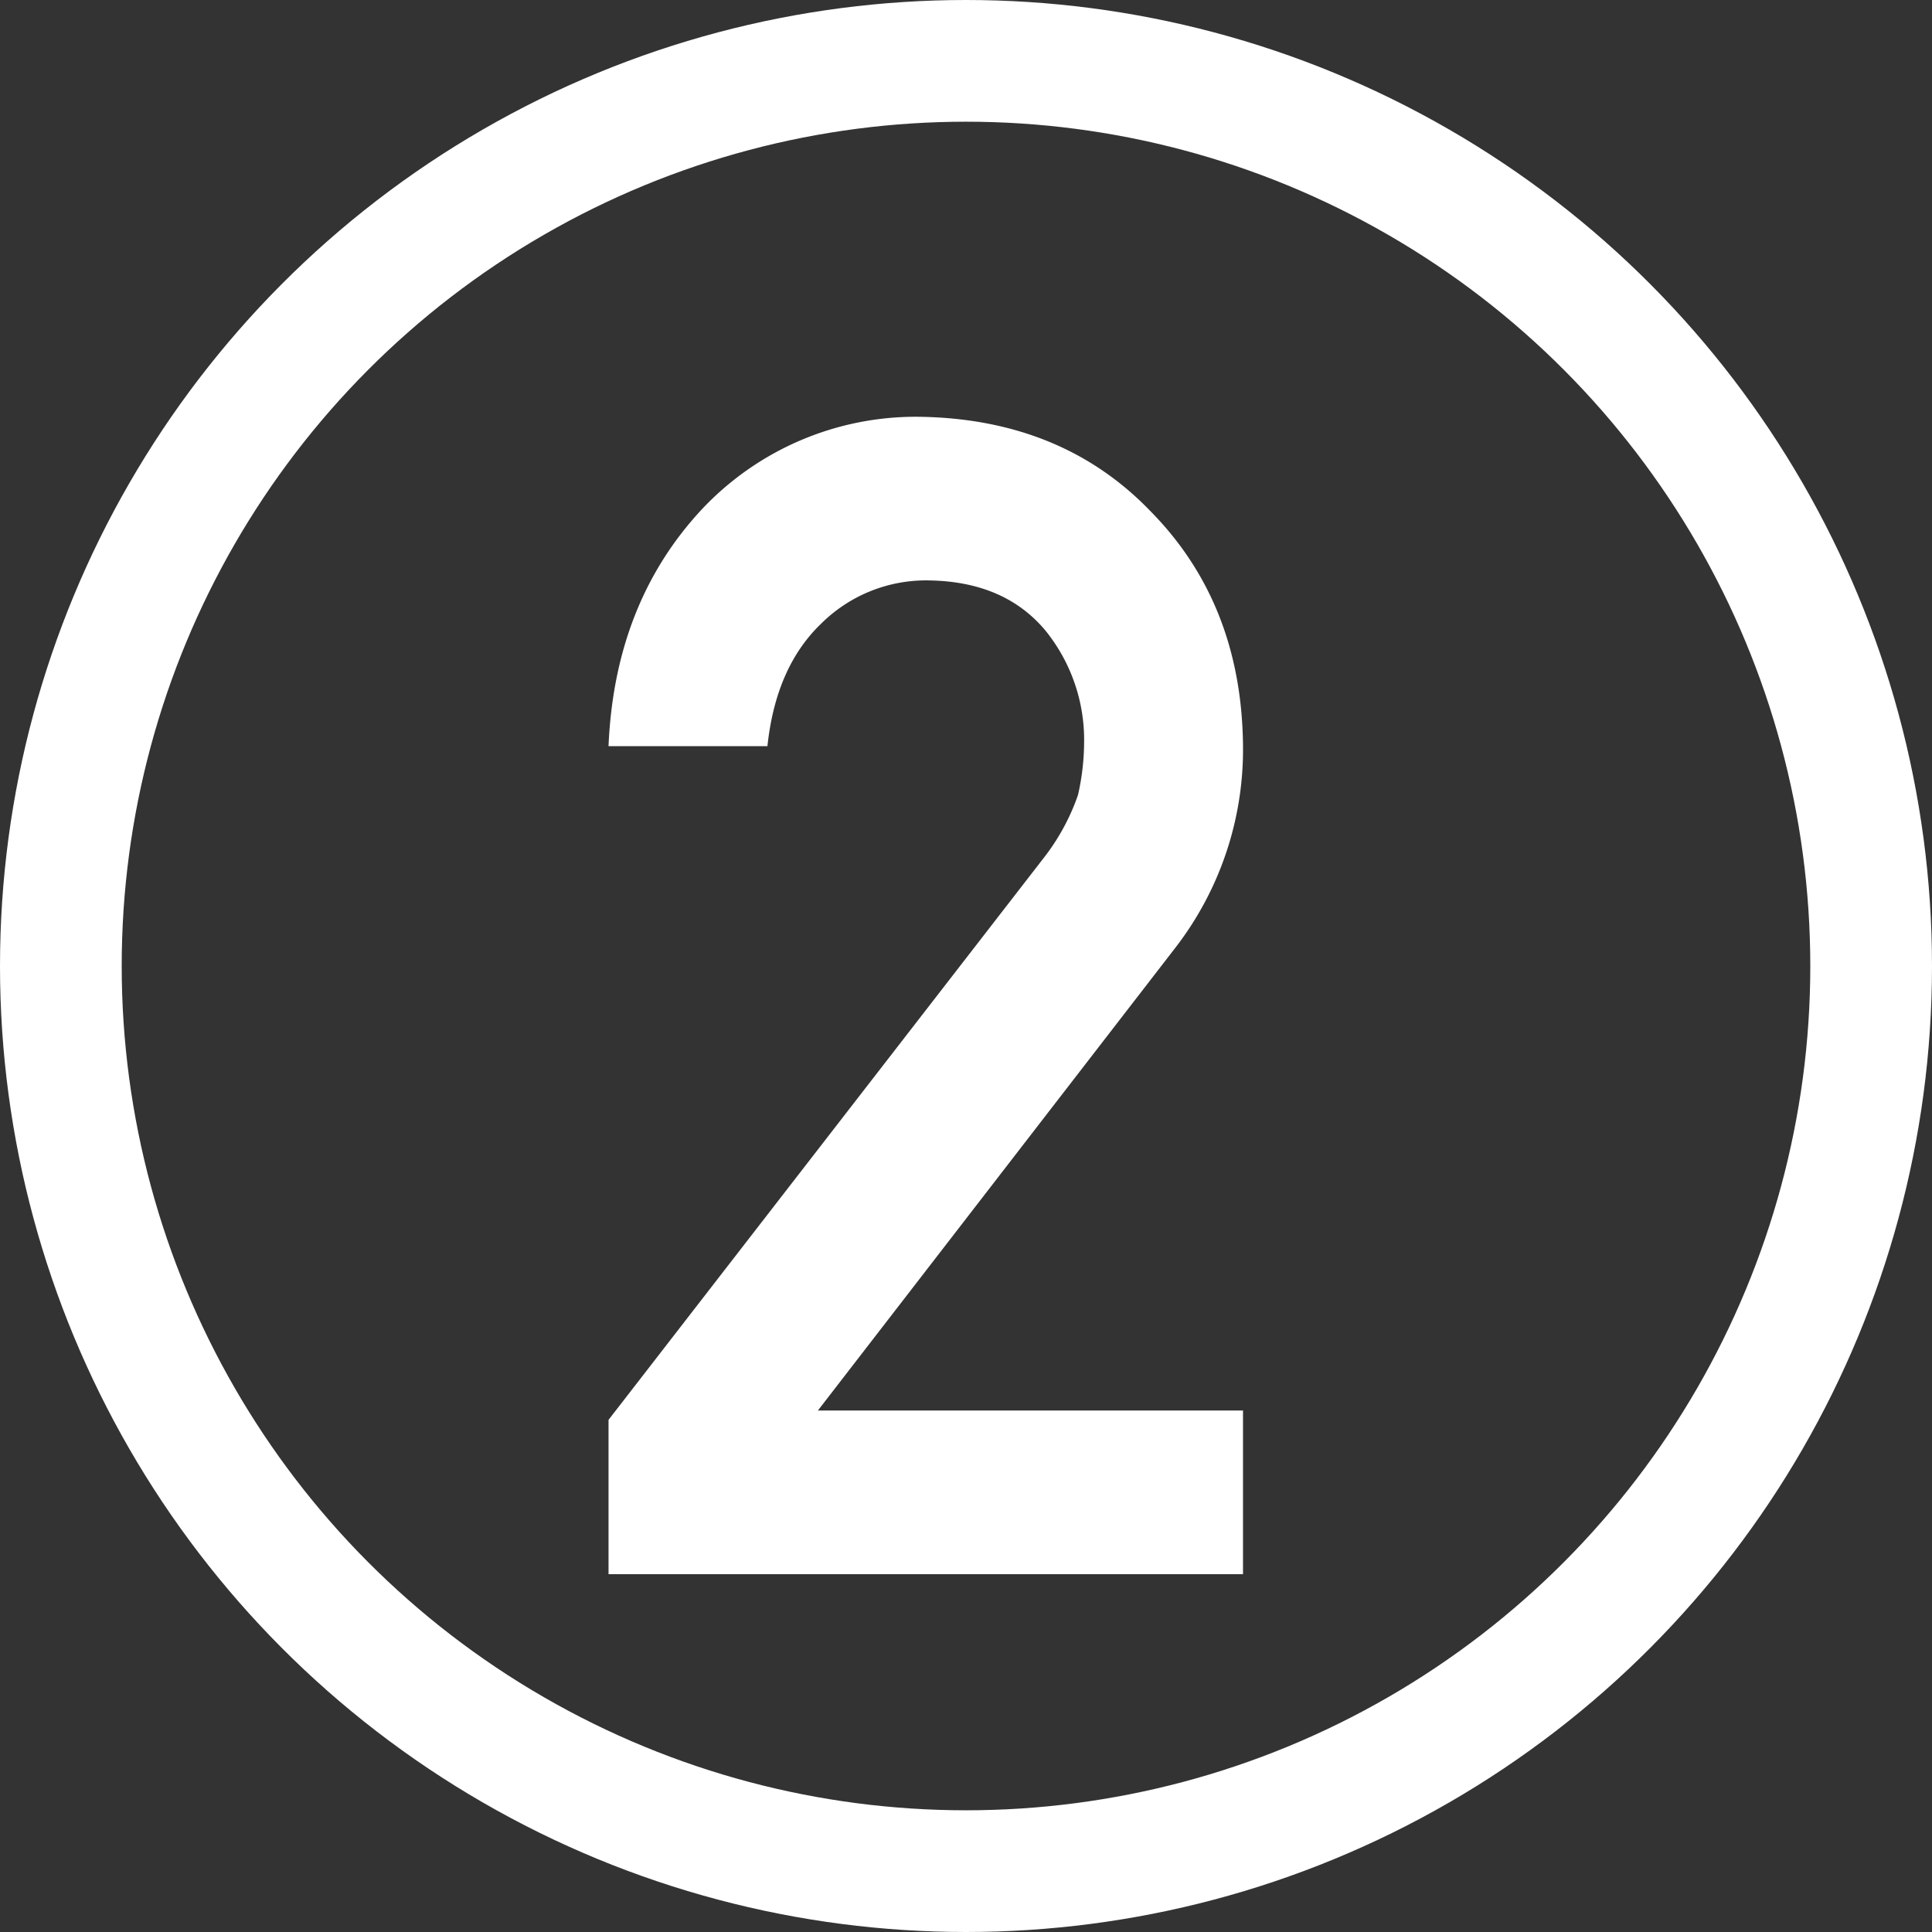 <svg xmlns="http://www.w3.org/2000/svg" width="175" height="175" viewBox="0 0 175 175"><rect x="0" y="0" width="175" height="175" fill="#333333" stroke="none"/><g transform="translate(-200 -6672.774)"><path d="M255.121,6801.384l39.406-50.881a19.822,19.822,0,0,0,3.117-5.716,21.877,21.877,0,0,0,.554-4.718,15.738,15.738,0,0,0-3.534-10.218q-3.672-4.361-10.393-4.5a13.473,13.473,0,0,0-9.908,3.93q-4.088,3.932-4.849,11.078H255.121q.551-12.96,8.436-21.434a26.591,26.591,0,0,1,19.572-8.4q13,.144,21.094,8.566,8.229,8.35,8.368,21.2a29.367,29.367,0,0,1-6.084,18.273l-32.421,41.973h38.505v14.828h-57.47Z" fill="#fff"/><g transform="translate(200 6672.774)" fill="none" stroke="#fff" stroke-miterlimit="10" stroke-width="11.024"><circle cx="87.5" cy="87.5" r="87.5" stroke="none"/><circle cx="87.5" cy="87.5" r="81.988" fill="none"/></g></g></svg>